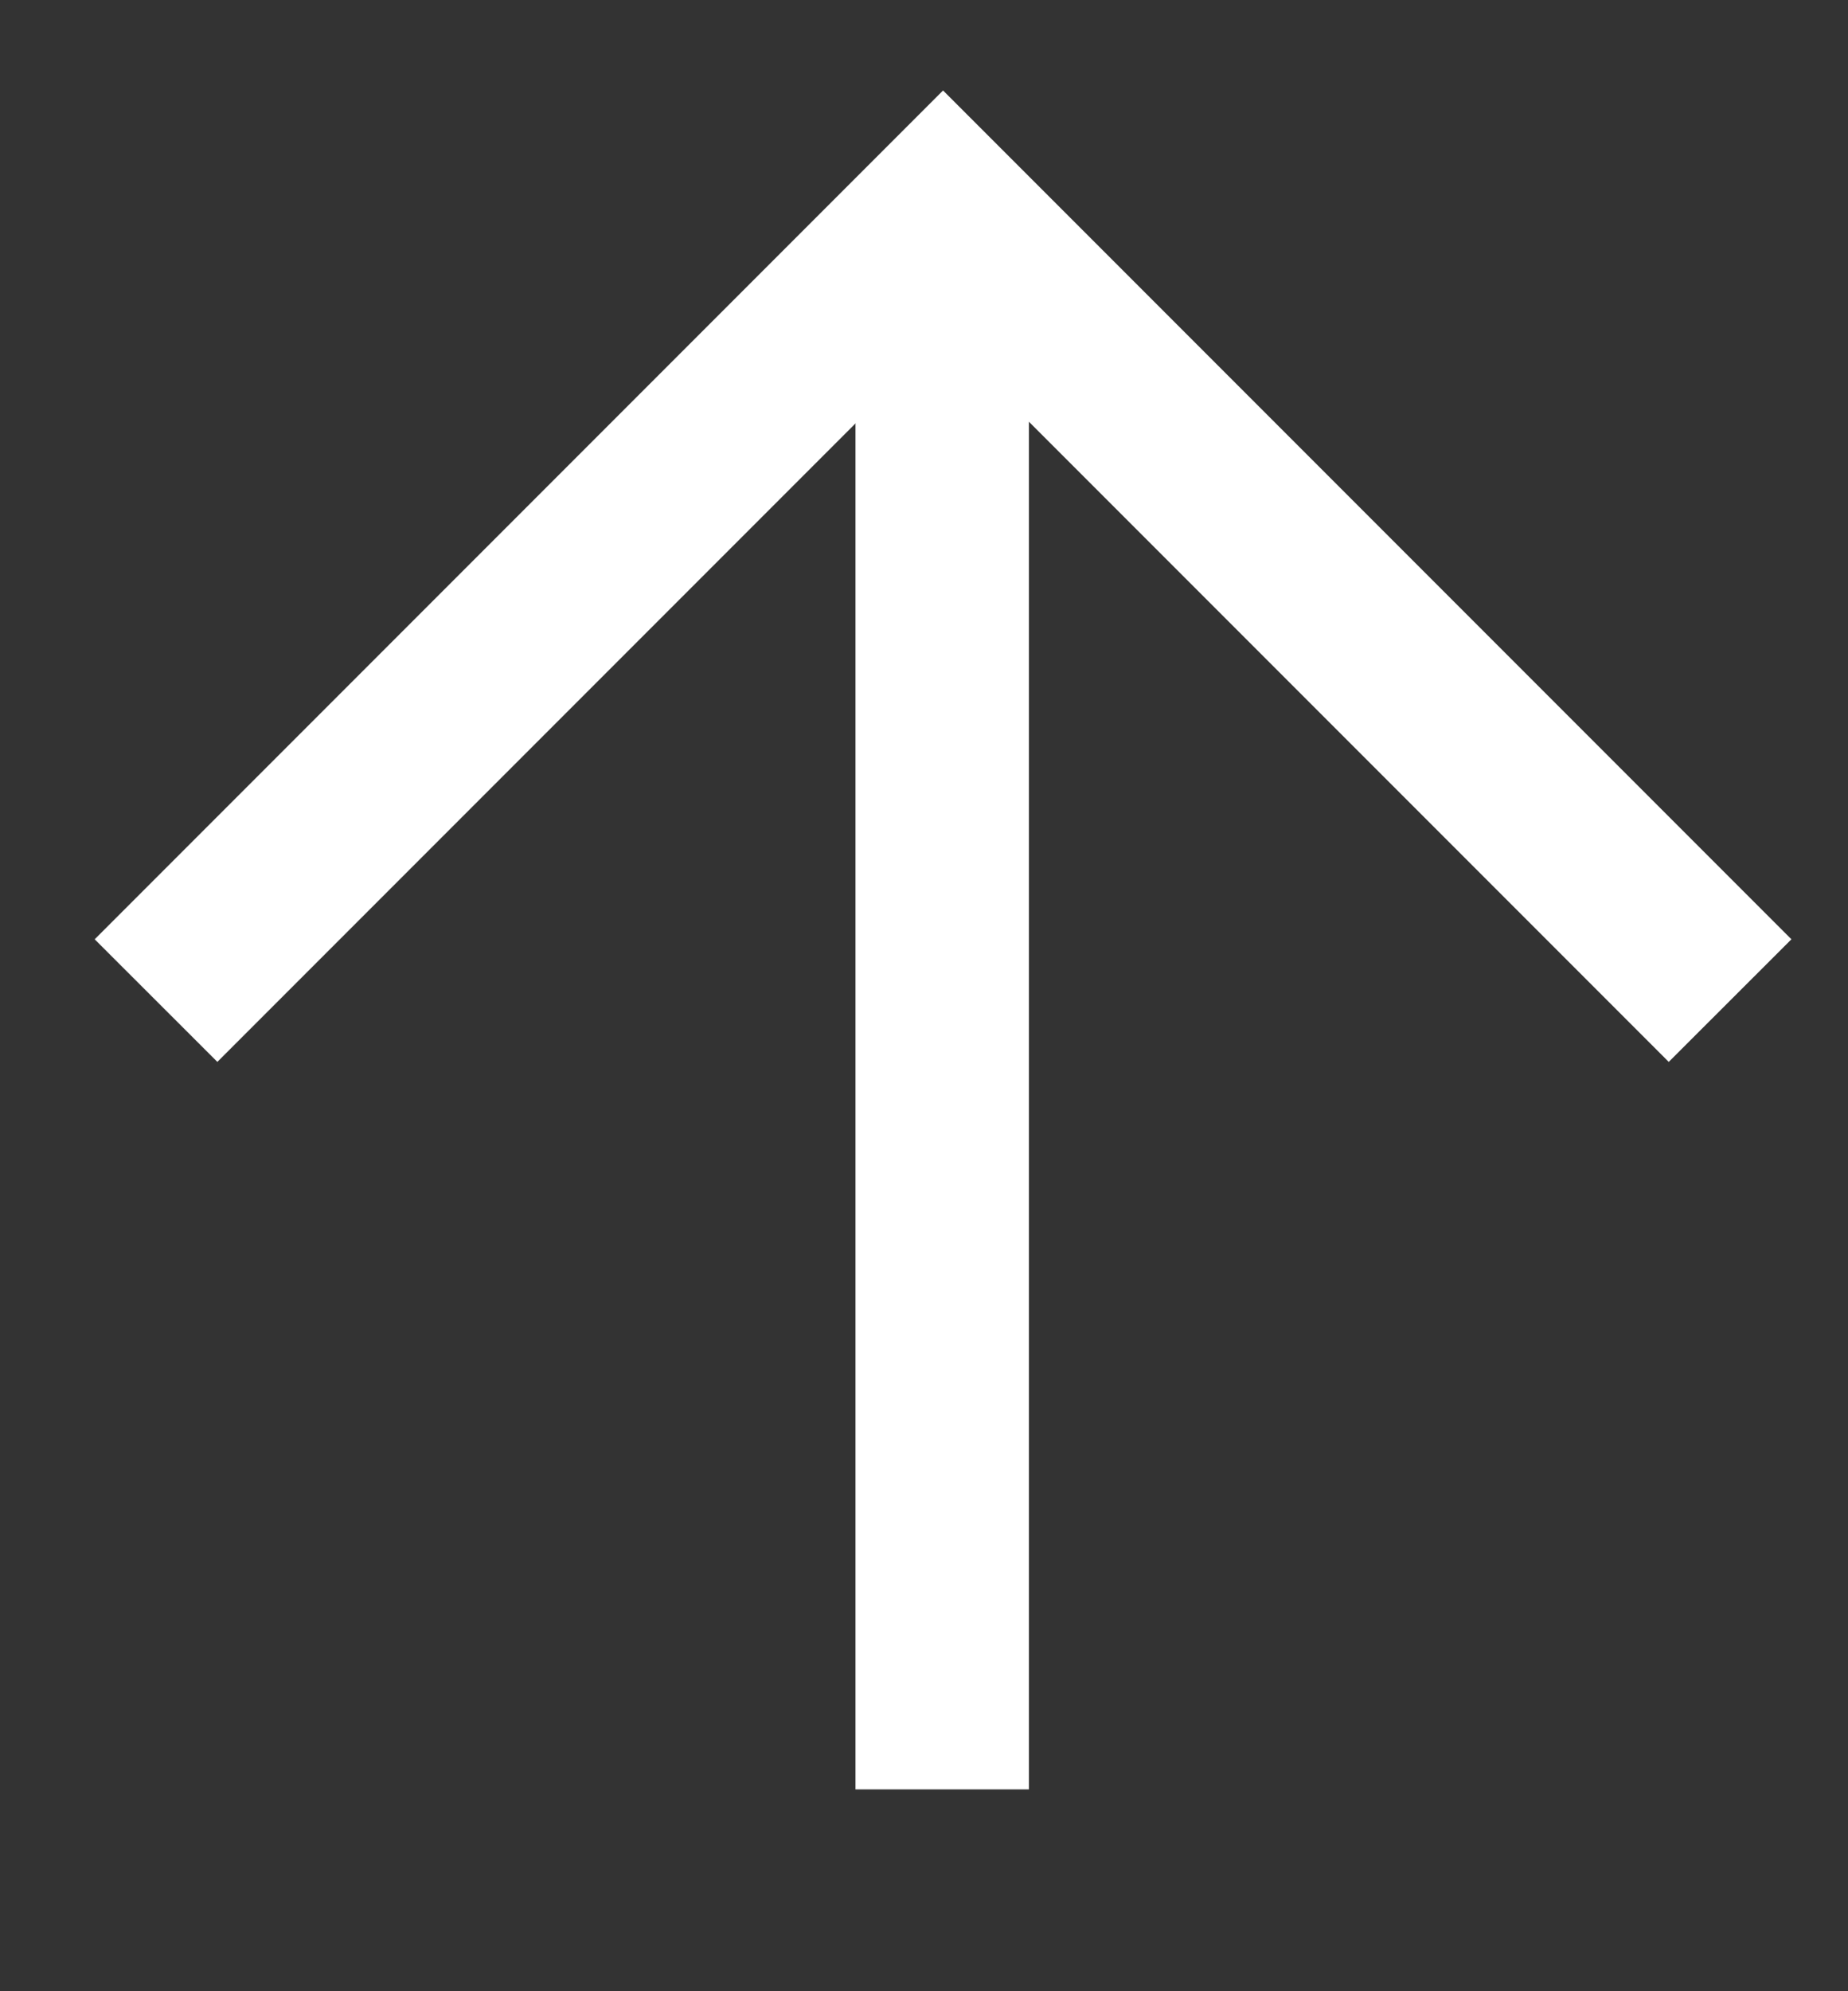 <svg width="13" height="14" viewBox="0 0 13 14" fill="none" xmlns="http://www.w3.org/2000/svg">
<rect x="0" y="0" width="13" height="14" fill="#333333" stroke="none"/>
<g clip-path="url(#clip0_2_1639)">
<path d="M6.634 0.636L12.602 6.604L11.739 7.466L6.634 2.361L1.529 7.466L0.666 6.604L6.634 0.636Z" fill="white"/>
<path d="M6.018 12.581H7.238V1.501H6.018V12.581Z" fill="white"/>
</g>
<defs>
<clipPath id="clip0_2_1639">
<rect width="9" height="9" fill="white" transform="translate(6.634 13.364) rotate(-135)"/>
</clipPath>
</defs>
</svg>
